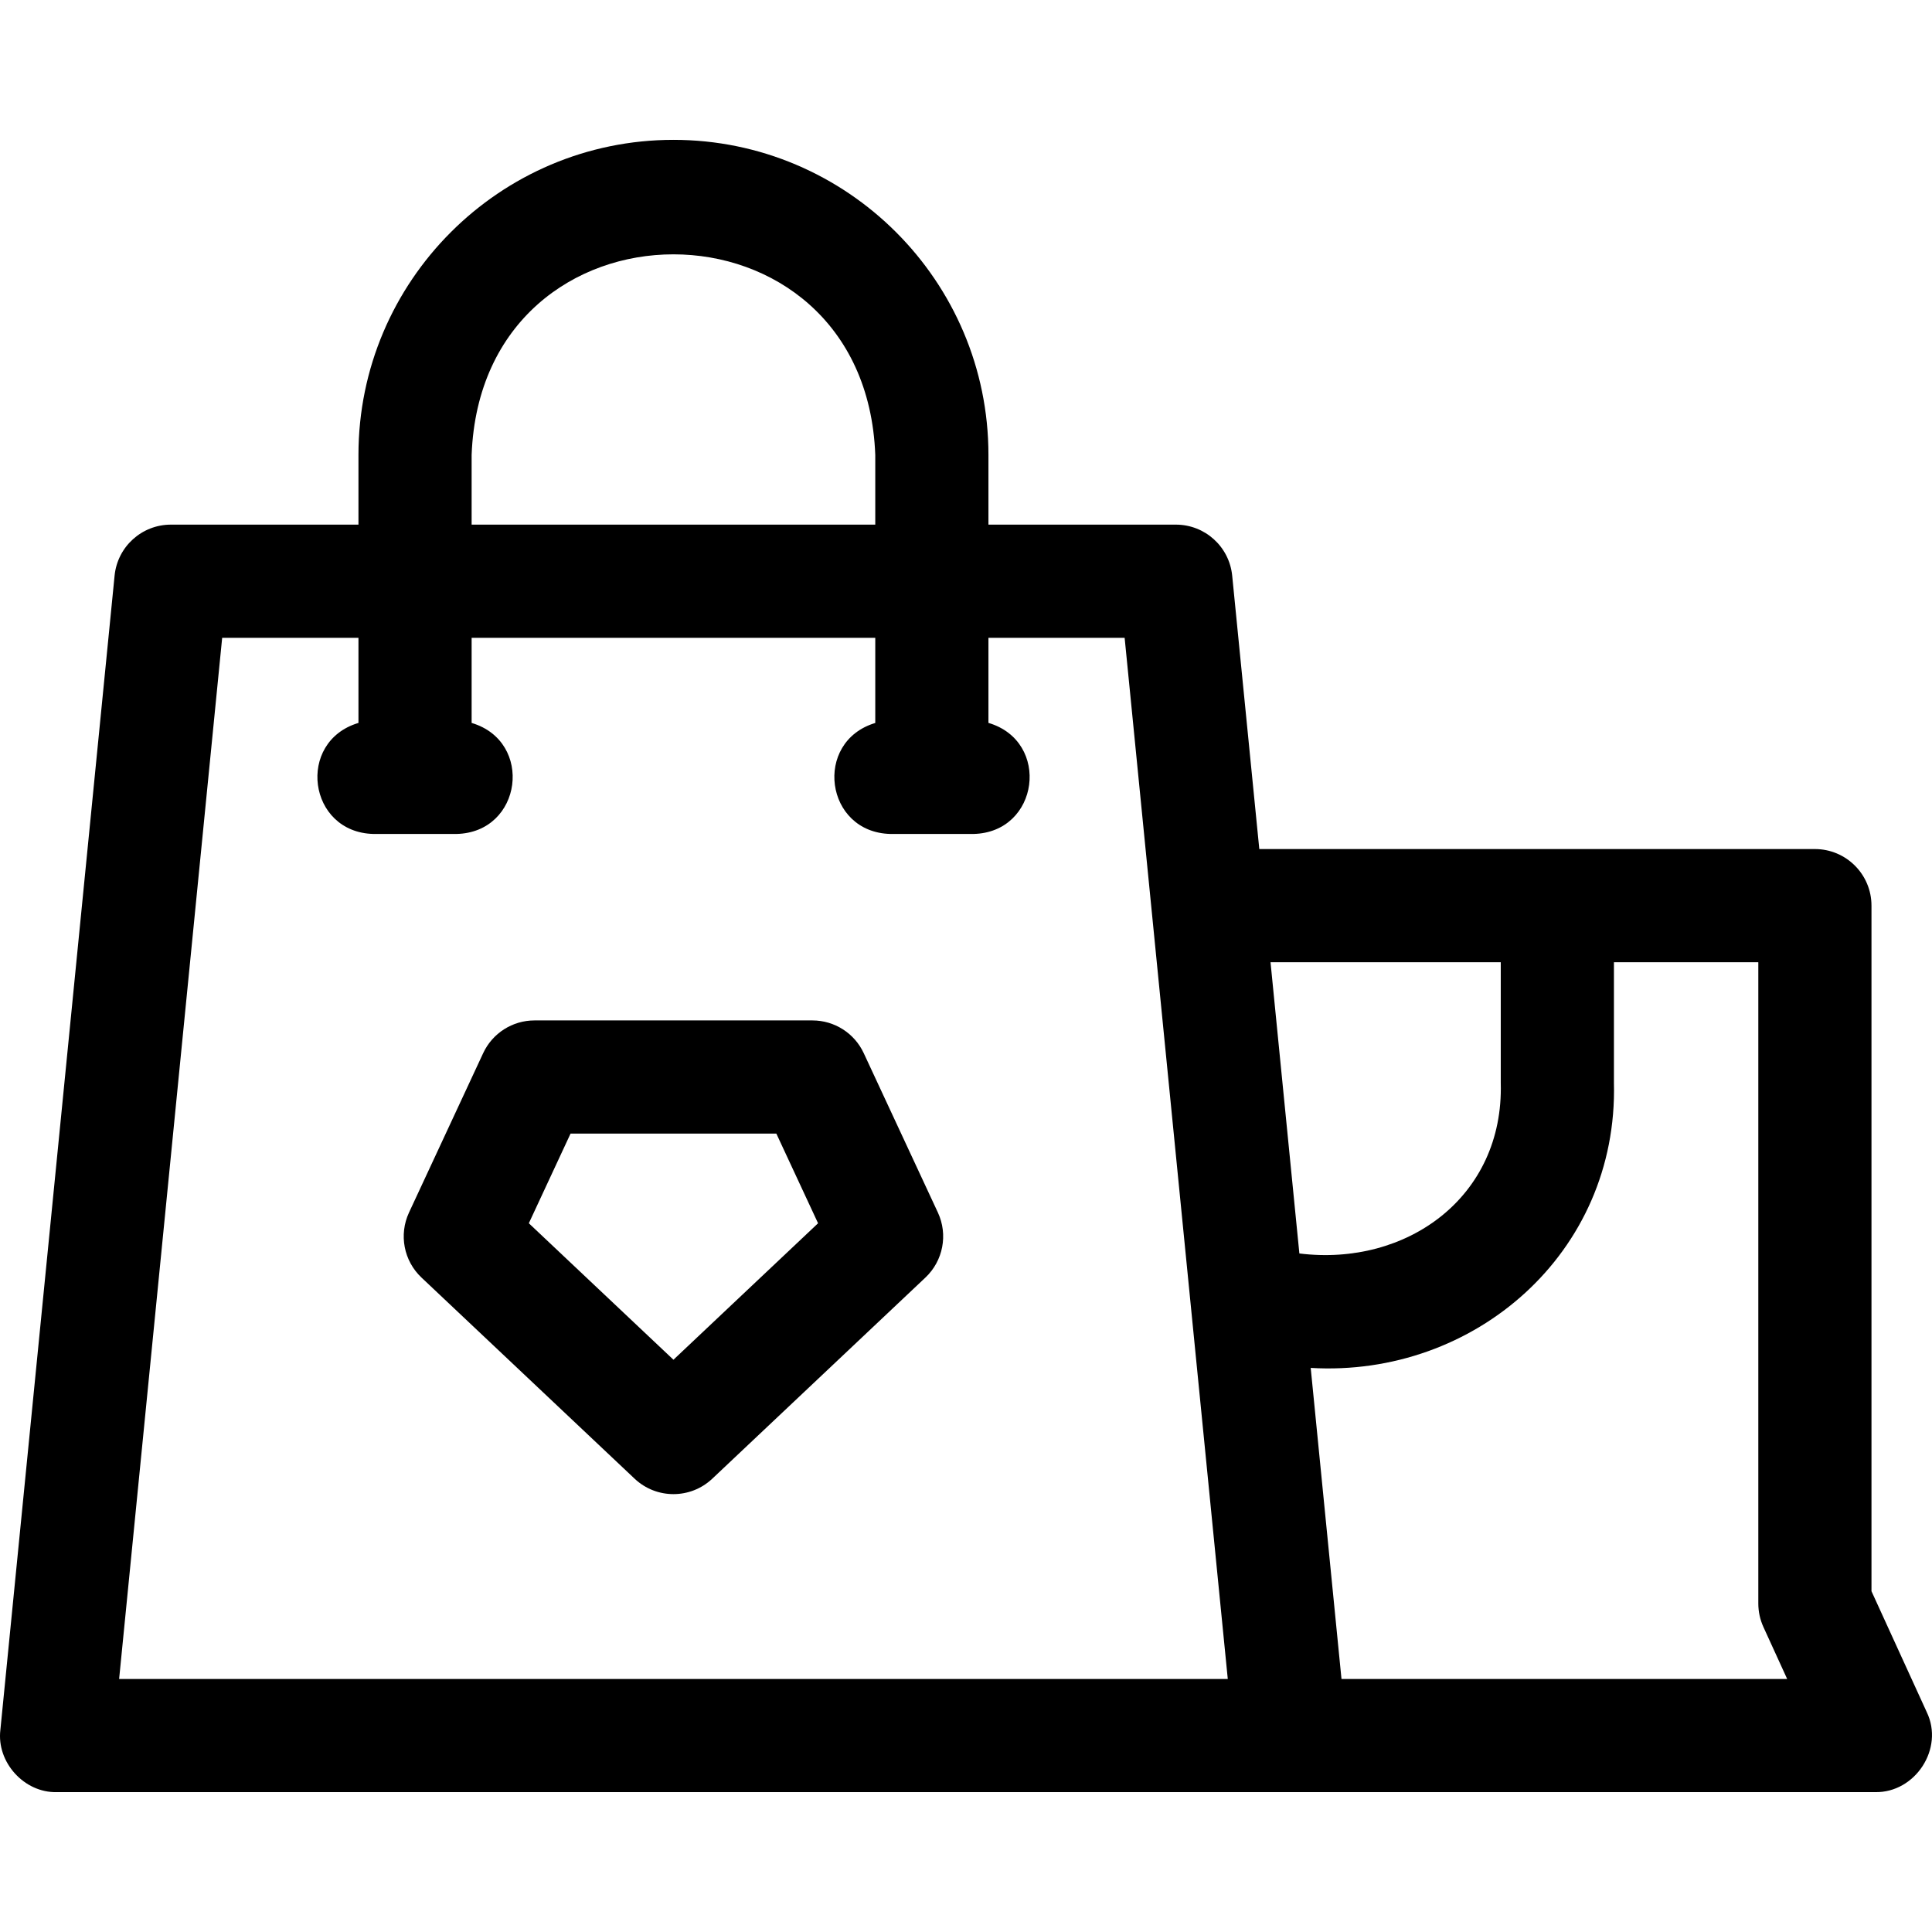 <svg id="Layer_1" enable-background="new 0 0 512.149 512.149" height="512" viewBox="0 0 512.149 512.149" width="512" xmlns="http://www.w3.org/2000/svg"><g><path d="m510.748 453.837-14.642-32.029v-181.734c0-8.284-6.716-15-15-15h-147.281c-2.395-24.163-4.787-48.325-7.188-72.484-.762-7.672-7.216-13.517-14.926-13.517h-49.687v-18.5c0-46.042-37.458-83.5-83.5-83.5s-83.5 37.458-83.5 83.5v18.5h-49.72c-7.713 0-14.169 5.851-14.927 13.526-6.011 60.942-24.343 245.847-30.28 305.999-1.026 8.544 6.306 16.672 14.927 16.474h482.083c10.593.187 18.334-11.551 13.641-21.235zm-112.915-198.763v31.999c.844 30.258-24.953 48.731-53.385 45.206-.88-8.885-7.221-72.892-7.648-77.205zm-272.81-134.501c2.699-70.892 104.324-70.846 107 .001 0-.001 0 18.499 0 18.499h-107zm-93.445 324.5c4.493-45.491 22.726-229.49 27.317-276h36.128v22.566c-16.557 4.93-13.443 29.065 4.039 29.434h21.922c17.474-.366 20.601-24.504 4.039-29.434v-22.566h107v22.576c-16.521 4.965-13.381 29.058 4.078 29.424h21.922c17.497-.369 20.598-24.549 4-29.444v-22.556h36.103c3.373 33.965 22.845 230.508 27.342 276zm324.034 0c-2.716-27.483-5.439-54.969-8.161-82.457 43.373 2.552 81.506-30.474 80.382-75.543.001.001.001-31.998.001-31.998h38.273v169.999c0 2.152.463 4.279 1.358 6.236l6.292 13.764h-118.145z"/><path d="m228.964 279.174c-2.461-5.289-7.766-8.672-13.6-8.672h-73.681c-5.834 0-11.139 3.383-13.6 8.672l-19.66 42.253c-2.726 5.858-1.394 12.803 3.305 17.237l56.5 53.318c2.89 2.728 6.592 4.091 10.295 4.091s7.405-1.363 10.295-4.091l56.5-53.318c4.699-4.435 6.031-11.379 3.305-17.237zm-50.441 81.274-38.335-36.176 11.06-23.771h54.551l11.06 23.771z"/></g></svg>